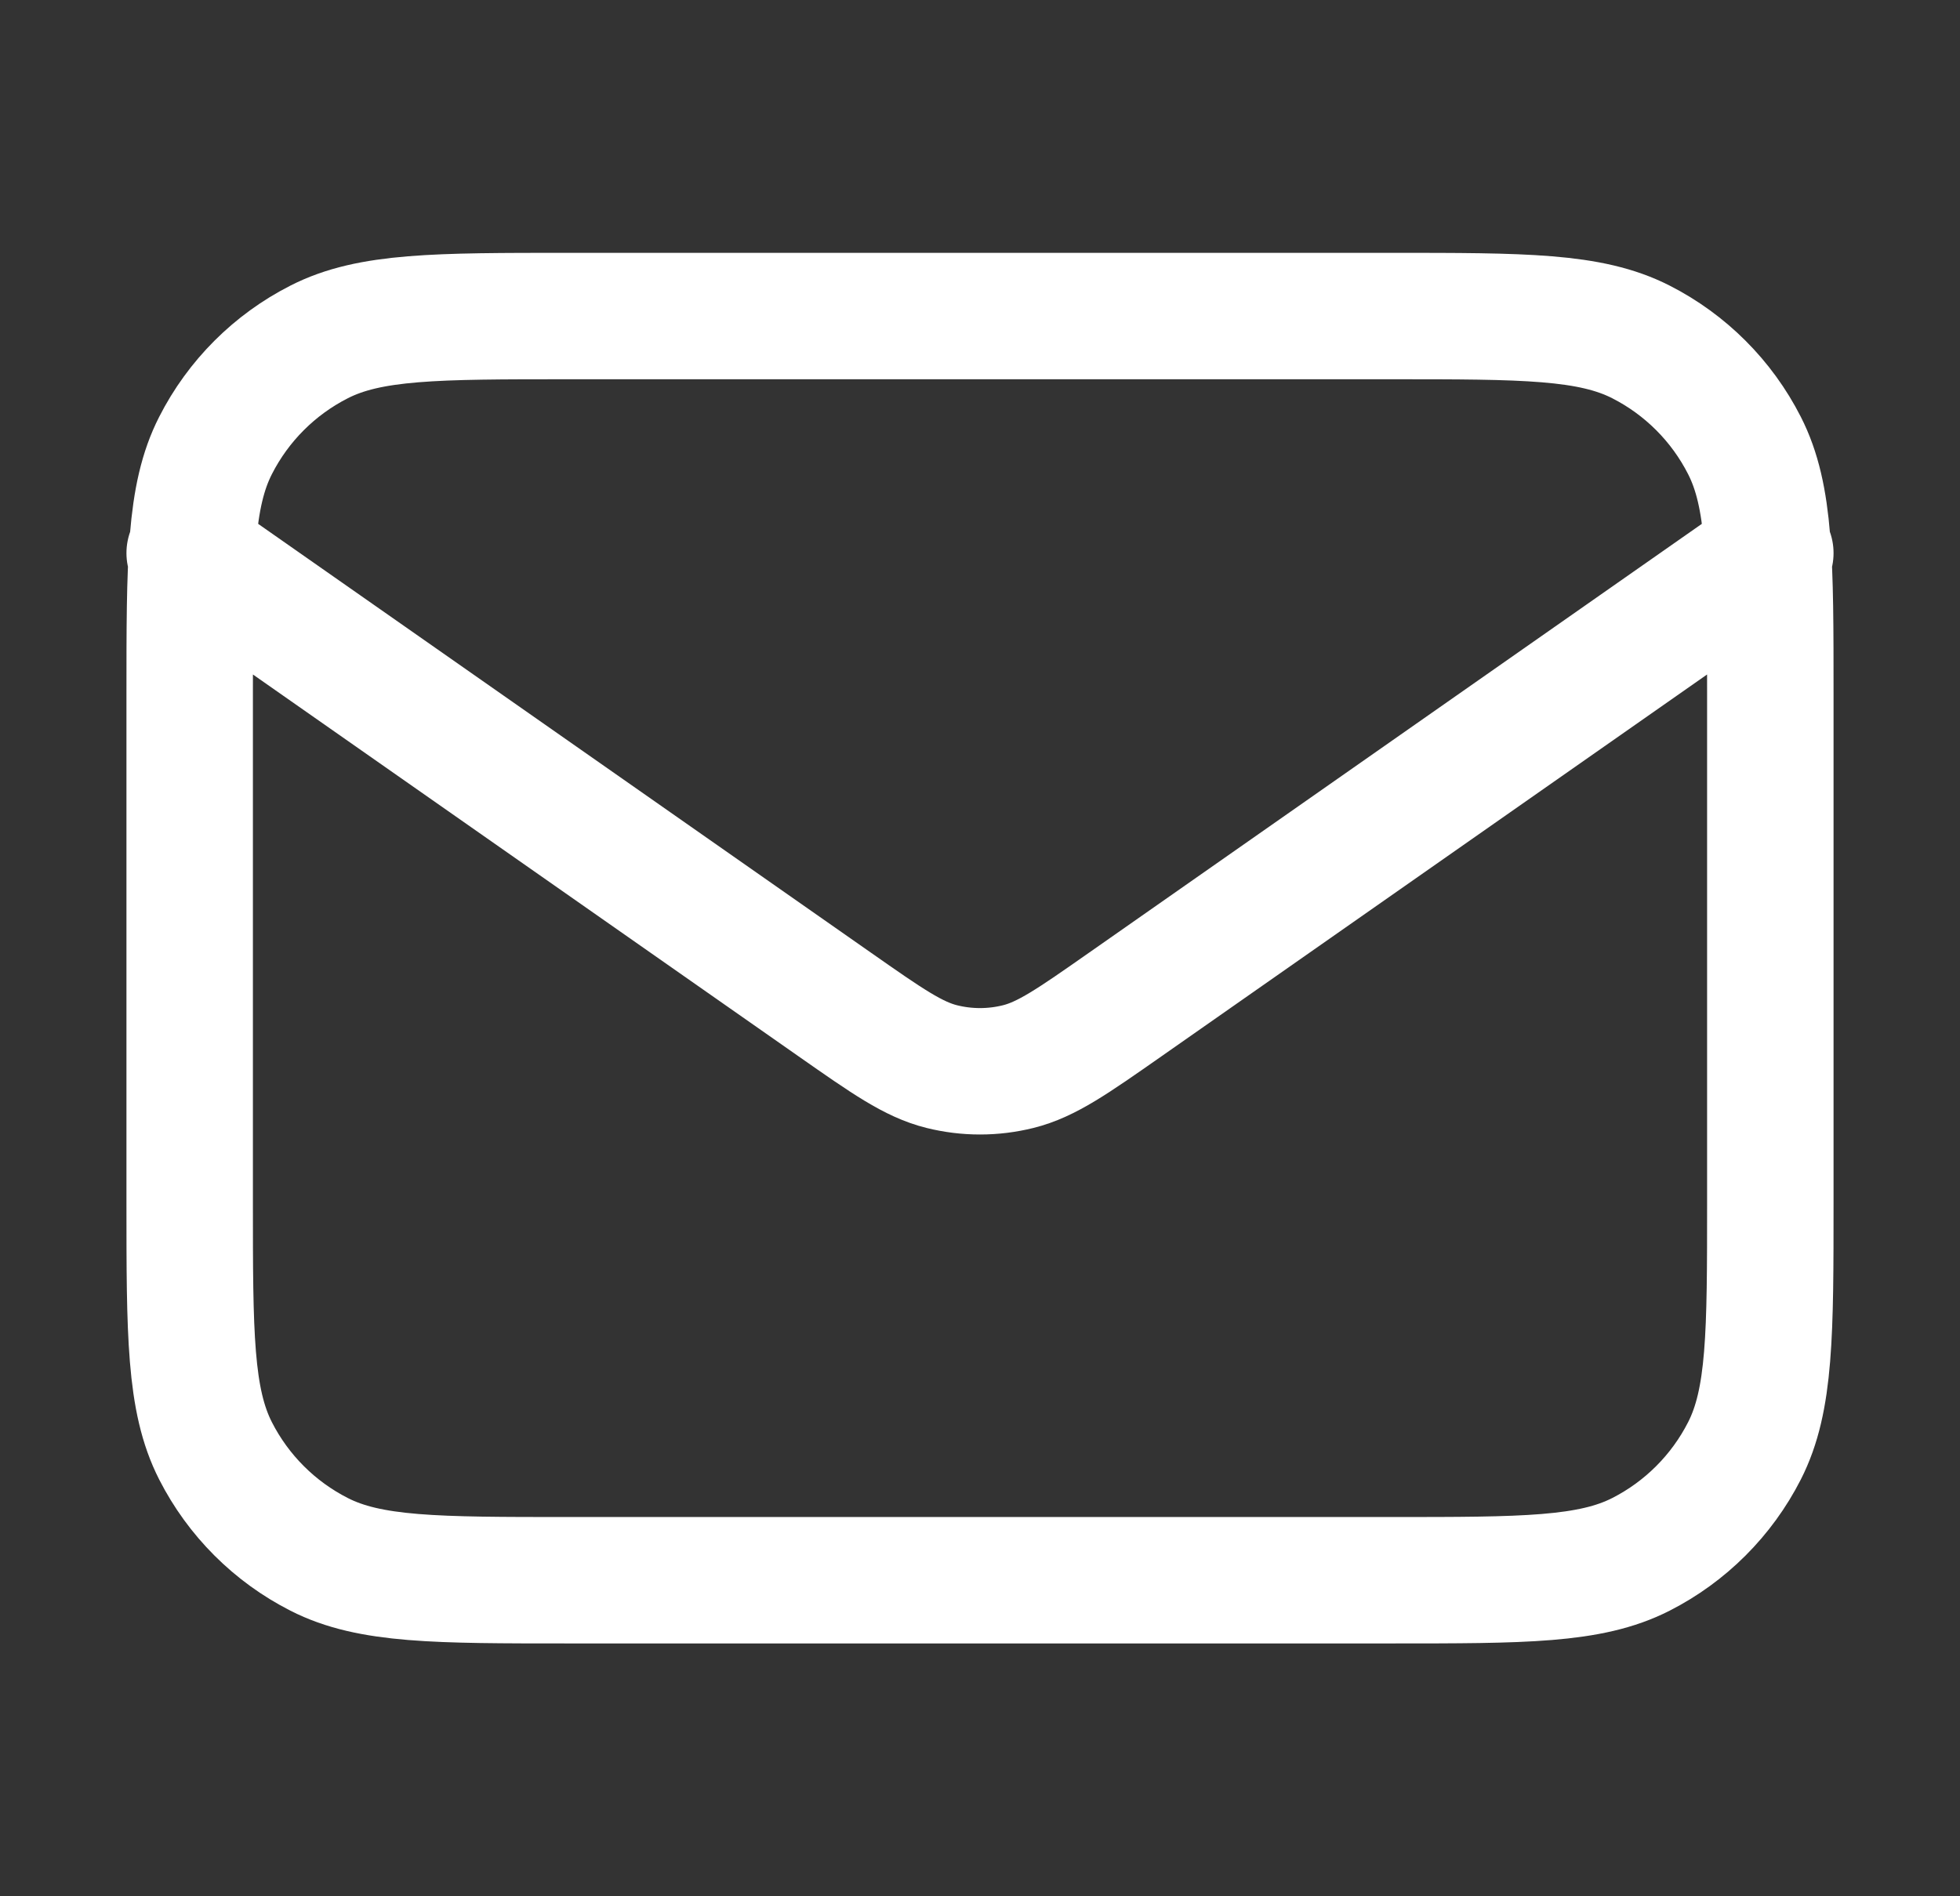 <svg width="31" height="30" viewBox="0 0 31 30" fill="none" xmlns="http://www.w3.org/2000/svg">
<rect x="0" y="0" width="31" height="30" fill="#333333" stroke="none"/>
<path d="M3 8.75L13.206 15.894C14.033 16.473 14.446 16.762 14.895 16.874C15.292 16.973 15.708 16.973 16.105 16.874C16.554 16.762 16.967 16.473 17.794 15.894L28 8.75M9 25H22C24.1 25 25.15 25 25.953 24.591C26.658 24.232 27.232 23.658 27.591 22.953C28 22.15 28 21.1 28 19V11C28 8.9 28 7.85 27.591 7.048C27.232 6.342 26.658 5.768 25.953 5.409C25.15 5 24.1 5 22 5H9C6.9 5 5.85 5 5.048 5.409C4.342 5.768 3.768 6.342 3.409 7.048C3 7.85 3 8.9 3 11V19C3 21.1 3 22.15 3.409 22.953C3.768 23.658 4.342 24.232 5.048 24.591C5.85 25 6.9 25 9 25Z" stroke="white" stroke-width="2" stroke-linecap="round" stroke-linejoin="round"/>
</svg>
